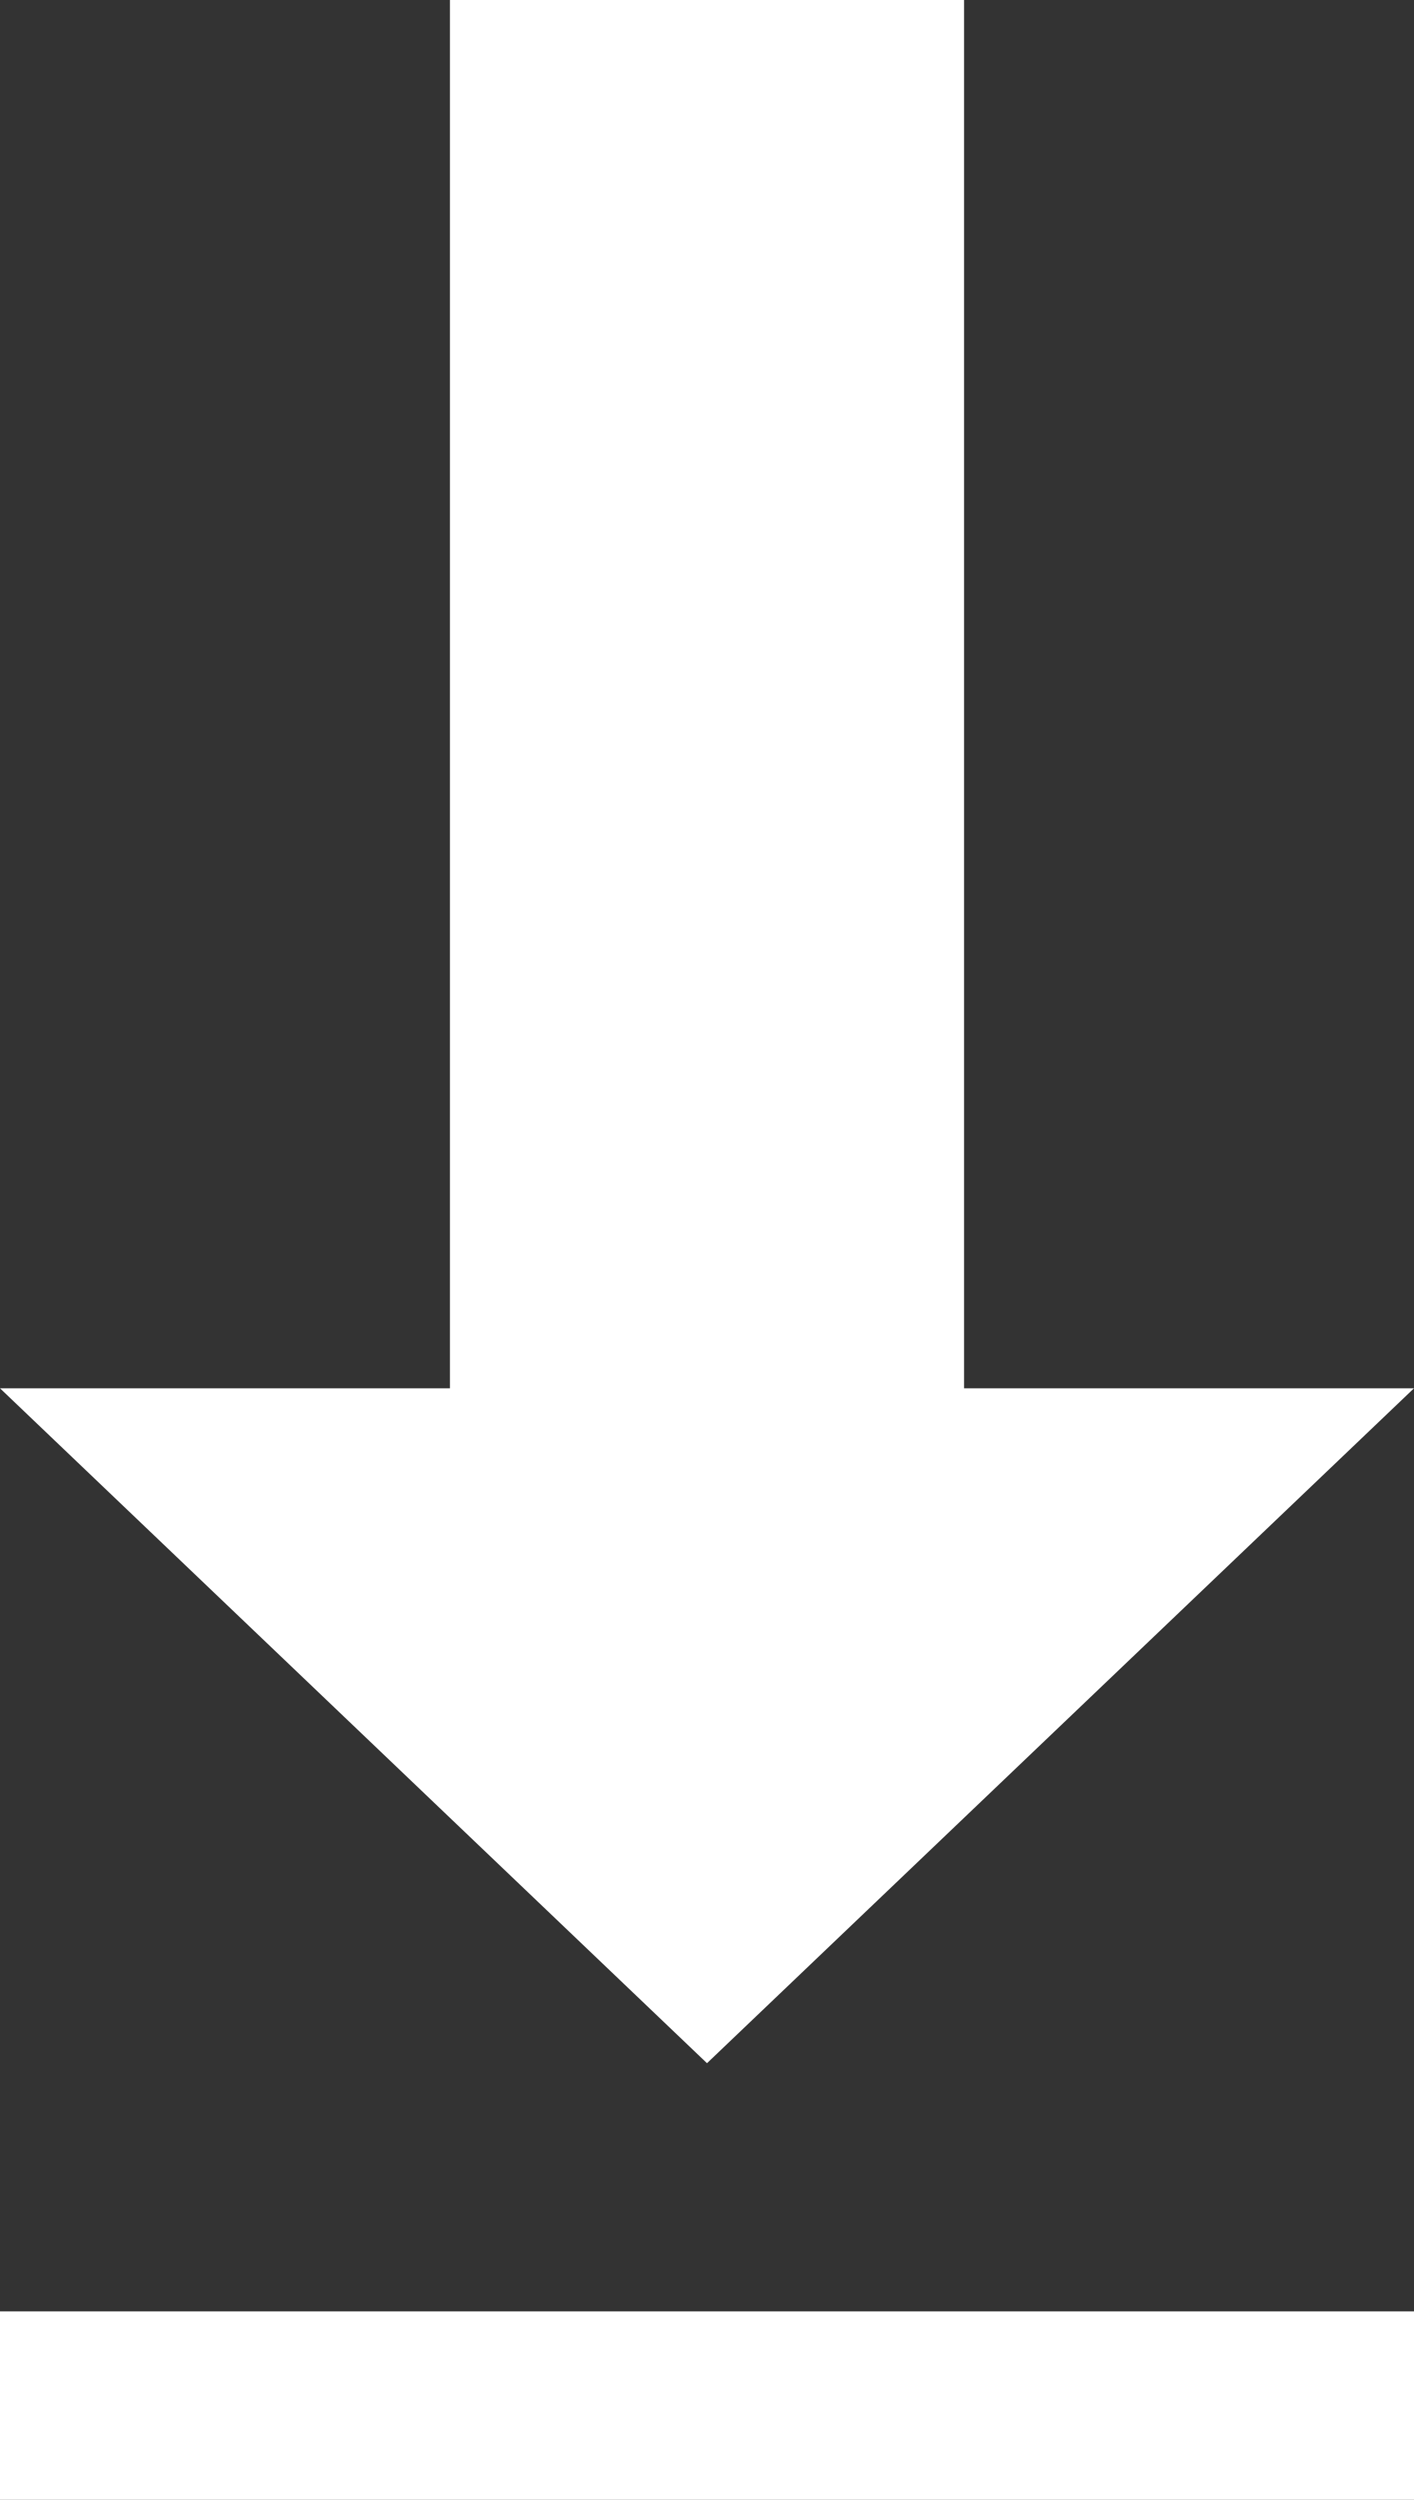 <svg xmlns="http://www.w3.org/2000/svg" width="10" height="17.68" viewBox="0 0 10 17.68">
  <rect x="0" y="0" width="10" height="17.68" fill="#333333" stroke="none"/>
  <g id="download" transform="translate(-402.5 -508.654)">
    <path id="Path_69" data-name="Path 69" d="M5,16.591,0,11.818H3.182V2H6.818v9.818H10L5,16.591Z" transform="translate(402.5 506.654)" fill="#fff"/>
    <rect id="Rectangle_17398" data-name="Rectangle 17398" width="10" height="1.333" transform="translate(402.5 525)" fill="#fff"/>
  </g>
</svg>
